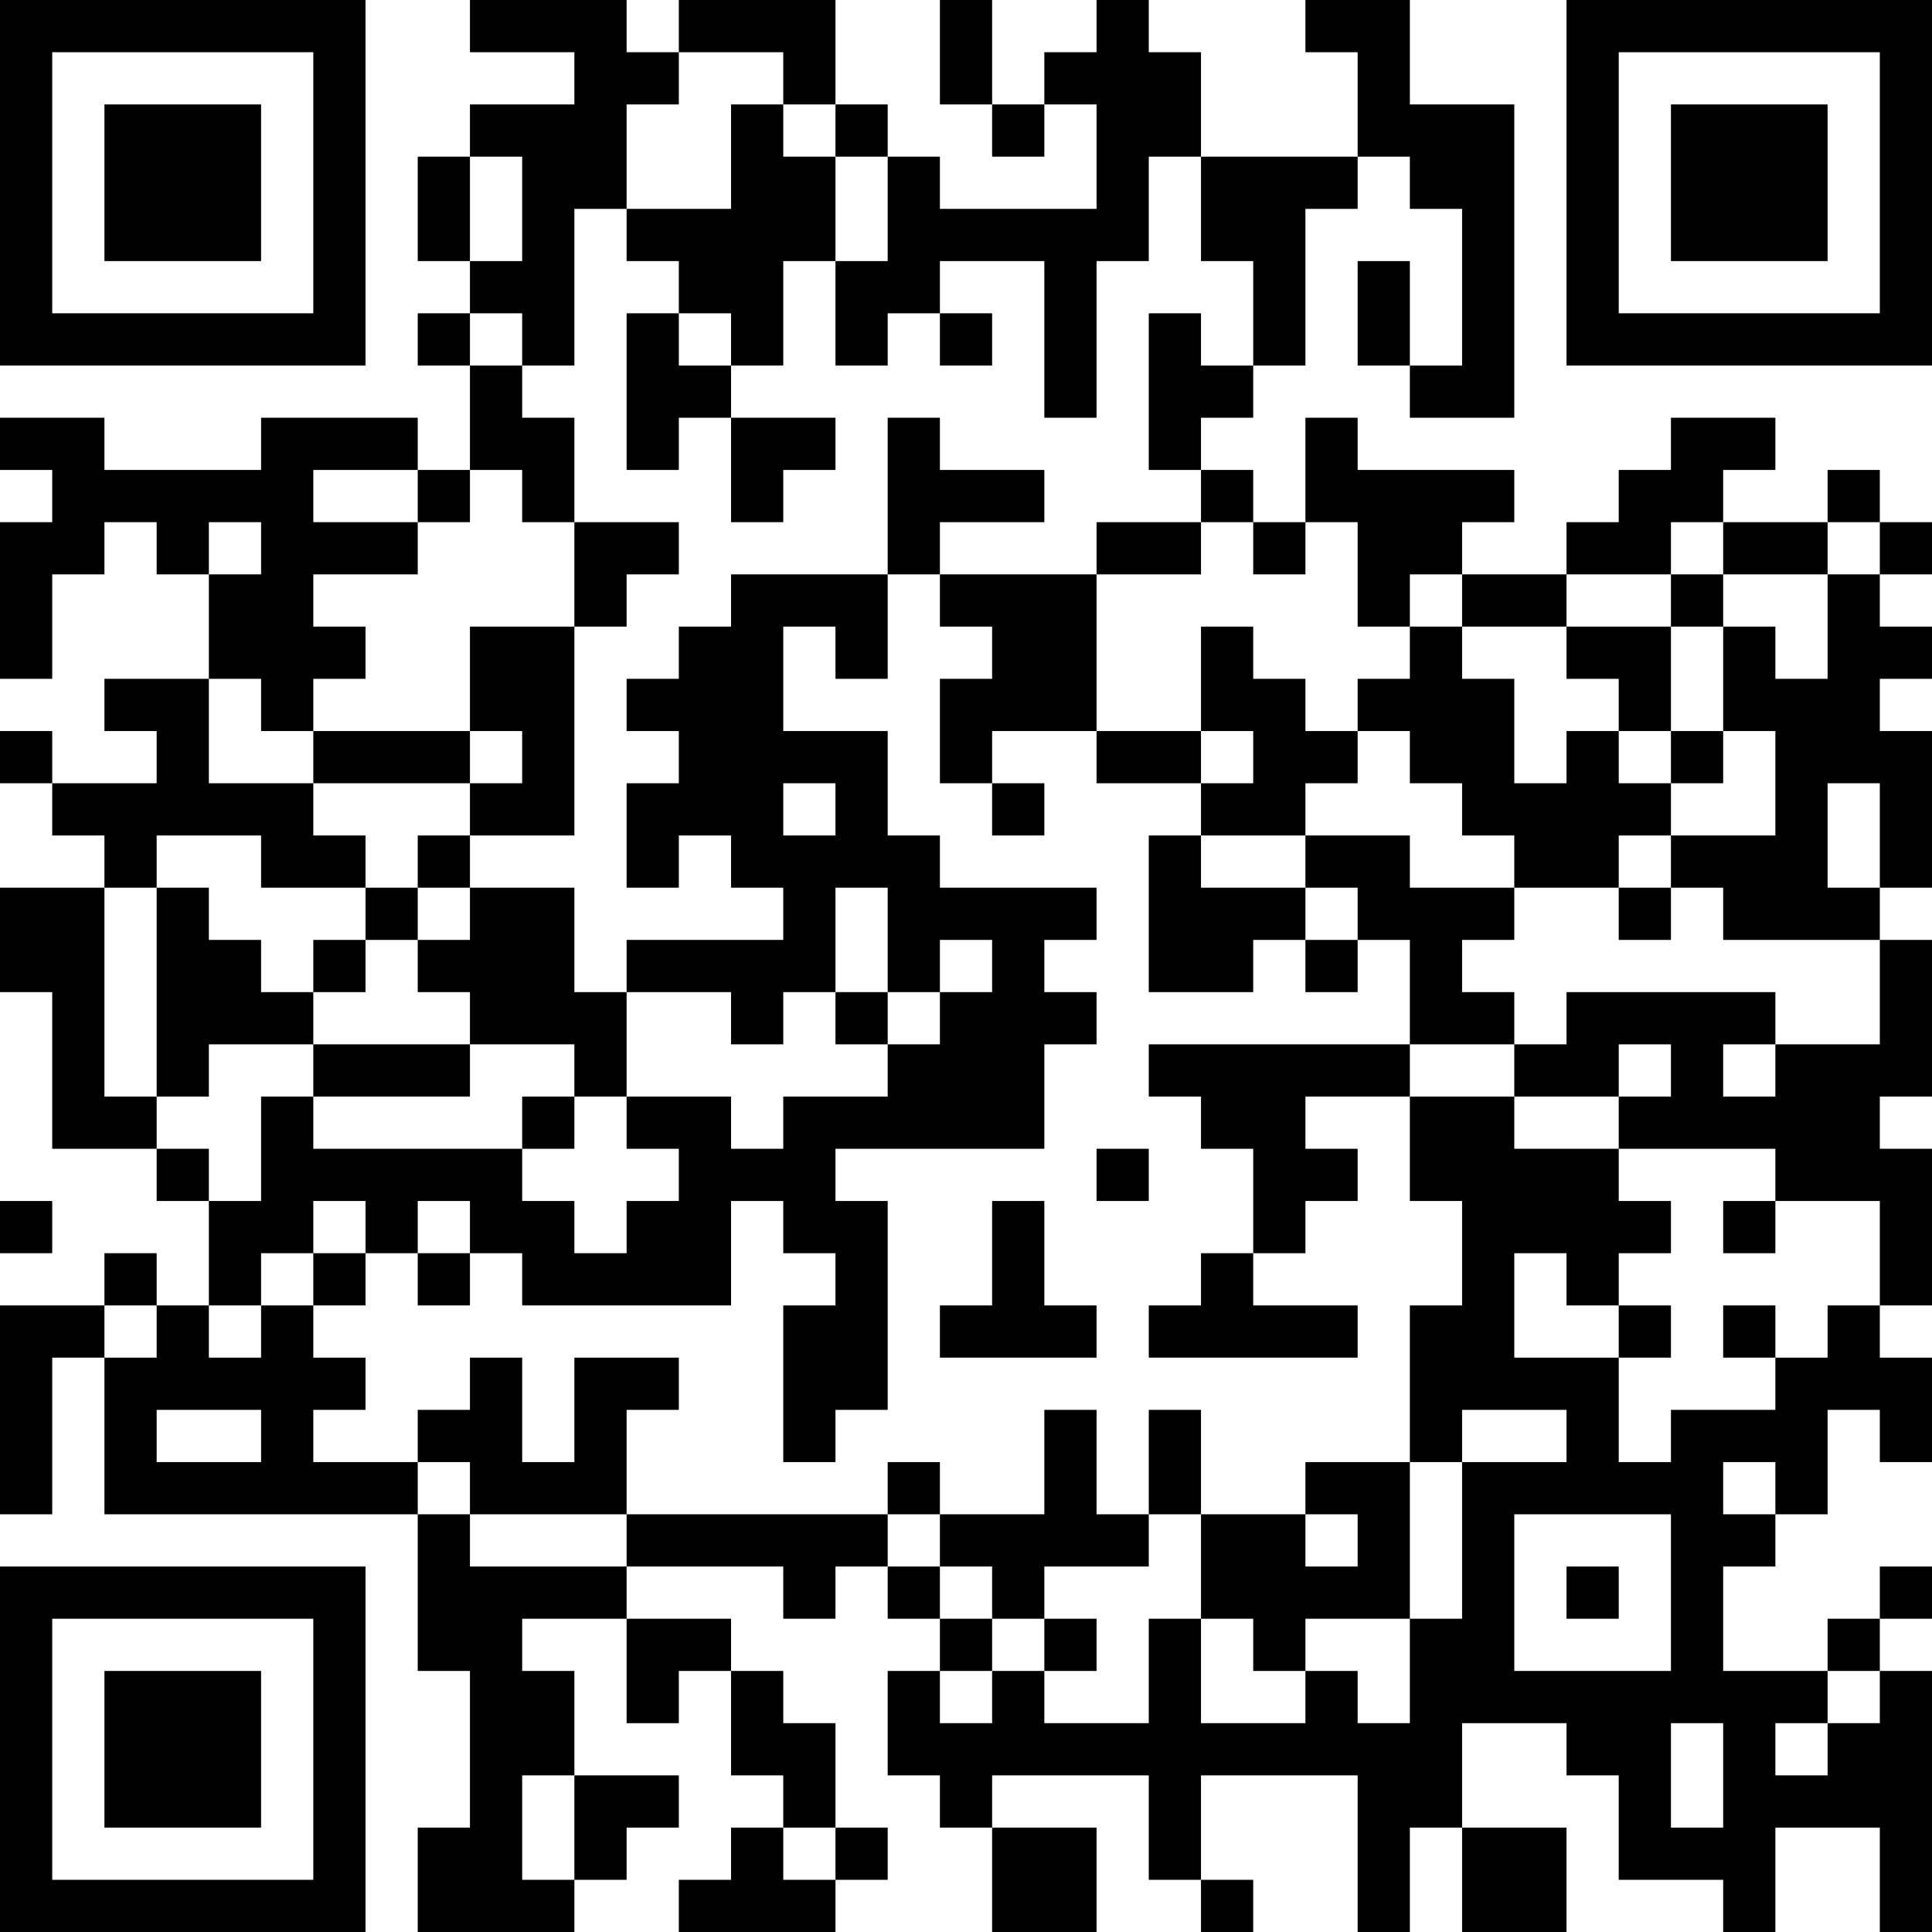 <?xml version="1.0" encoding="UTF-8"?>
<svg xmlns="http://www.w3.org/2000/svg" version="1.1" width="400" height="400" viewBox="0 0 400 400"><rect x="0" y="0" width="400" height="400" fill="#ffffff"/><g transform="scale(10.811)"><g transform="translate(0,0)"><path fill-rule="evenodd" d="M9 0L9 1L11 1L11 2L9 2L9 3L8 3L8 5L9 5L9 6L8 6L8 7L9 7L9 9L8 9L8 8L5 8L5 9L2 9L2 8L0 8L0 9L1 9L1 10L0 10L0 13L1 13L1 11L2 11L2 10L3 10L3 11L4 11L4 13L2 13L2 14L3 14L3 15L1 15L1 14L0 14L0 15L1 15L1 16L2 16L2 17L0 17L0 19L1 19L1 22L3 22L3 23L4 23L4 25L3 25L3 24L2 24L2 25L0 25L0 29L1 29L1 26L2 26L2 29L8 29L8 32L9 32L9 35L8 35L8 37L11 37L11 36L12 36L12 35L13 35L13 34L11 34L11 32L10 32L10 31L12 31L12 33L13 33L13 32L14 32L14 34L15 34L15 35L14 35L14 36L13 36L13 37L16 37L16 36L17 36L17 35L16 35L16 33L15 33L15 32L14 32L14 31L12 31L12 30L15 30L15 31L16 31L16 30L17 30L17 31L18 31L18 32L17 32L17 34L18 34L18 35L19 35L19 37L21 37L21 35L19 35L19 34L22 34L22 36L23 36L23 37L24 37L24 36L23 36L23 34L26 34L26 37L27 37L27 35L28 35L28 37L30 37L30 35L28 35L28 33L30 33L30 34L31 34L31 36L33 36L33 37L34 37L34 35L36 35L36 37L37 37L37 32L36 32L36 31L37 31L37 30L36 30L36 31L35 31L35 32L33 32L33 30L34 30L34 29L35 29L35 27L36 27L36 28L37 28L37 26L36 26L36 25L37 25L37 22L36 22L36 21L37 21L37 18L36 18L36 17L37 17L37 14L36 14L36 13L37 13L37 12L36 12L36 11L37 11L37 10L36 10L36 9L35 9L35 10L33 10L33 9L34 9L34 8L32 8L32 9L31 9L31 10L30 10L30 11L28 11L28 10L29 10L29 9L26 9L26 8L25 8L25 10L24 10L24 9L23 9L23 8L24 8L24 7L25 7L25 4L26 4L26 3L27 3L27 4L28 4L28 7L27 7L27 5L26 5L26 7L27 7L27 8L29 8L29 2L27 2L27 0L25 0L25 1L26 1L26 3L23 3L23 1L22 1L22 0L21 0L21 1L20 1L20 2L19 2L19 0L18 0L18 2L19 2L19 3L20 3L20 2L21 2L21 4L18 4L18 3L17 3L17 2L16 2L16 0L13 0L13 1L12 1L12 0ZM13 1L13 2L12 2L12 4L11 4L11 7L10 7L10 6L9 6L9 7L10 7L10 8L11 8L11 10L10 10L10 9L9 9L9 10L8 10L8 9L6 9L6 10L8 10L8 11L6 11L6 12L7 12L7 13L6 13L6 14L5 14L5 13L4 13L4 15L6 15L6 16L7 16L7 17L5 17L5 16L3 16L3 17L2 17L2 21L3 21L3 22L4 22L4 23L5 23L5 21L6 21L6 22L10 22L10 23L11 23L11 24L12 24L12 23L13 23L13 22L12 22L12 21L14 21L14 22L15 22L15 21L17 21L17 20L18 20L18 19L19 19L19 18L18 18L18 19L17 19L17 17L16 17L16 19L15 19L15 20L14 20L14 19L12 19L12 18L15 18L15 17L14 17L14 16L13 16L13 17L12 17L12 15L13 15L13 14L12 14L12 13L13 13L13 12L14 12L14 11L17 11L17 13L16 13L16 12L15 12L15 14L17 14L17 16L18 16L18 17L21 17L21 18L20 18L20 19L21 19L21 20L20 20L20 22L16 22L16 23L17 23L17 27L16 27L16 28L15 28L15 25L16 25L16 24L15 24L15 23L14 23L14 25L10 25L10 24L9 24L9 23L8 23L8 24L7 24L7 23L6 23L6 24L5 24L5 25L4 25L4 26L5 26L5 25L6 25L6 26L7 26L7 27L6 27L6 28L8 28L8 29L9 29L9 30L12 30L12 29L17 29L17 30L18 30L18 31L19 31L19 32L18 32L18 33L19 33L19 32L20 32L20 33L22 33L22 31L23 31L23 33L25 33L25 32L26 32L26 33L27 33L27 31L28 31L28 28L30 28L30 27L28 27L28 28L27 28L27 25L28 25L28 23L27 23L27 21L29 21L29 22L31 22L31 23L32 23L32 24L31 24L31 25L30 25L30 24L29 24L29 26L31 26L31 28L32 28L32 27L34 27L34 26L35 26L35 25L36 25L36 23L34 23L34 22L31 22L31 21L32 21L32 20L31 20L31 21L29 21L29 20L30 20L30 19L34 19L34 20L33 20L33 21L34 21L34 20L36 20L36 18L33 18L33 17L32 17L32 16L34 16L34 14L33 14L33 12L34 12L34 13L35 13L35 11L36 11L36 10L35 10L35 11L33 11L33 10L32 10L32 11L30 11L30 12L28 12L28 11L27 11L27 12L26 12L26 10L25 10L25 11L24 11L24 10L23 10L23 9L22 9L22 6L23 6L23 7L24 7L24 5L23 5L23 3L22 3L22 5L21 5L21 8L20 8L20 5L18 5L18 6L17 6L17 7L16 7L16 5L17 5L17 3L16 3L16 2L15 2L15 1ZM14 2L14 4L12 4L12 5L13 5L13 6L12 6L12 9L13 9L13 8L14 8L14 10L15 10L15 9L16 9L16 8L14 8L14 7L15 7L15 5L16 5L16 3L15 3L15 2ZM9 3L9 5L10 5L10 3ZM13 6L13 7L14 7L14 6ZM18 6L18 7L19 7L19 6ZM17 8L17 11L18 11L18 12L19 12L19 13L18 13L18 15L19 15L19 16L20 16L20 15L19 15L19 14L21 14L21 15L23 15L23 16L22 16L22 19L24 19L24 18L25 18L25 19L26 19L26 18L27 18L27 20L22 20L22 21L23 21L23 22L24 22L24 24L23 24L23 25L22 25L22 26L26 26L26 25L24 25L24 24L25 24L25 23L26 23L26 22L25 22L25 21L27 21L27 20L29 20L29 19L28 19L28 18L29 18L29 17L31 17L31 18L32 18L32 17L31 17L31 16L32 16L32 15L33 15L33 14L32 14L32 12L33 12L33 11L32 11L32 12L30 12L30 13L31 13L31 14L30 14L30 15L29 15L29 13L28 13L28 12L27 12L27 13L26 13L26 14L25 14L25 13L24 13L24 12L23 12L23 14L21 14L21 11L23 11L23 10L21 10L21 11L18 11L18 10L20 10L20 9L18 9L18 8ZM4 10L4 11L5 11L5 10ZM11 10L11 12L9 12L9 14L6 14L6 15L9 15L9 16L8 16L8 17L7 17L7 18L6 18L6 19L5 19L5 18L4 18L4 17L3 17L3 21L4 21L4 20L6 20L6 21L9 21L9 20L11 20L11 21L10 21L10 22L11 22L11 21L12 21L12 19L11 19L11 17L9 17L9 16L11 16L11 12L12 12L12 11L13 11L13 10ZM9 14L9 15L10 15L10 14ZM23 14L23 15L24 15L24 14ZM26 14L26 15L25 15L25 16L23 16L23 17L25 17L25 18L26 18L26 17L25 17L25 16L27 16L27 17L29 17L29 16L28 16L28 15L27 15L27 14ZM31 14L31 15L32 15L32 14ZM15 15L15 16L16 16L16 15ZM35 15L35 17L36 17L36 15ZM8 17L8 18L7 18L7 19L6 19L6 20L9 20L9 19L8 19L8 18L9 18L9 17ZM16 19L16 20L17 20L17 19ZM21 22L21 23L22 23L22 22ZM0 23L0 24L1 24L1 23ZM19 23L19 25L18 25L18 26L21 26L21 25L20 25L20 23ZM33 23L33 24L34 24L34 23ZM6 24L6 25L7 25L7 24ZM8 24L8 25L9 25L9 24ZM2 25L2 26L3 26L3 25ZM31 25L31 26L32 26L32 25ZM33 25L33 26L34 26L34 25ZM9 26L9 27L8 27L8 28L9 28L9 29L12 29L12 27L13 27L13 26L11 26L11 28L10 28L10 26ZM3 27L3 28L5 28L5 27ZM20 27L20 29L18 29L18 28L17 28L17 29L18 29L18 30L19 30L19 31L20 31L20 32L21 32L21 31L20 31L20 30L22 30L22 29L23 29L23 31L24 31L24 32L25 32L25 31L27 31L27 28L25 28L25 29L23 29L23 27L22 27L22 29L21 29L21 27ZM33 28L33 29L34 29L34 28ZM25 29L25 30L26 30L26 29ZM29 29L29 32L32 32L32 29ZM30 30L30 31L31 31L31 30ZM35 32L35 33L34 33L34 34L35 34L35 33L36 33L36 32ZM32 33L32 35L33 35L33 33ZM10 34L10 36L11 36L11 34ZM15 35L15 36L16 36L16 35ZM0 0L0 7L7 7L7 0ZM1 1L1 6L6 6L6 1ZM2 2L2 5L5 5L5 2ZM30 0L30 7L37 7L37 0ZM31 1L31 6L36 6L36 1ZM32 2L32 5L35 5L35 2ZM0 30L0 37L7 37L7 30ZM1 31L1 36L6 36L6 31ZM2 32L2 35L5 35L5 32Z" fill="#000000"/></g></g></svg>
